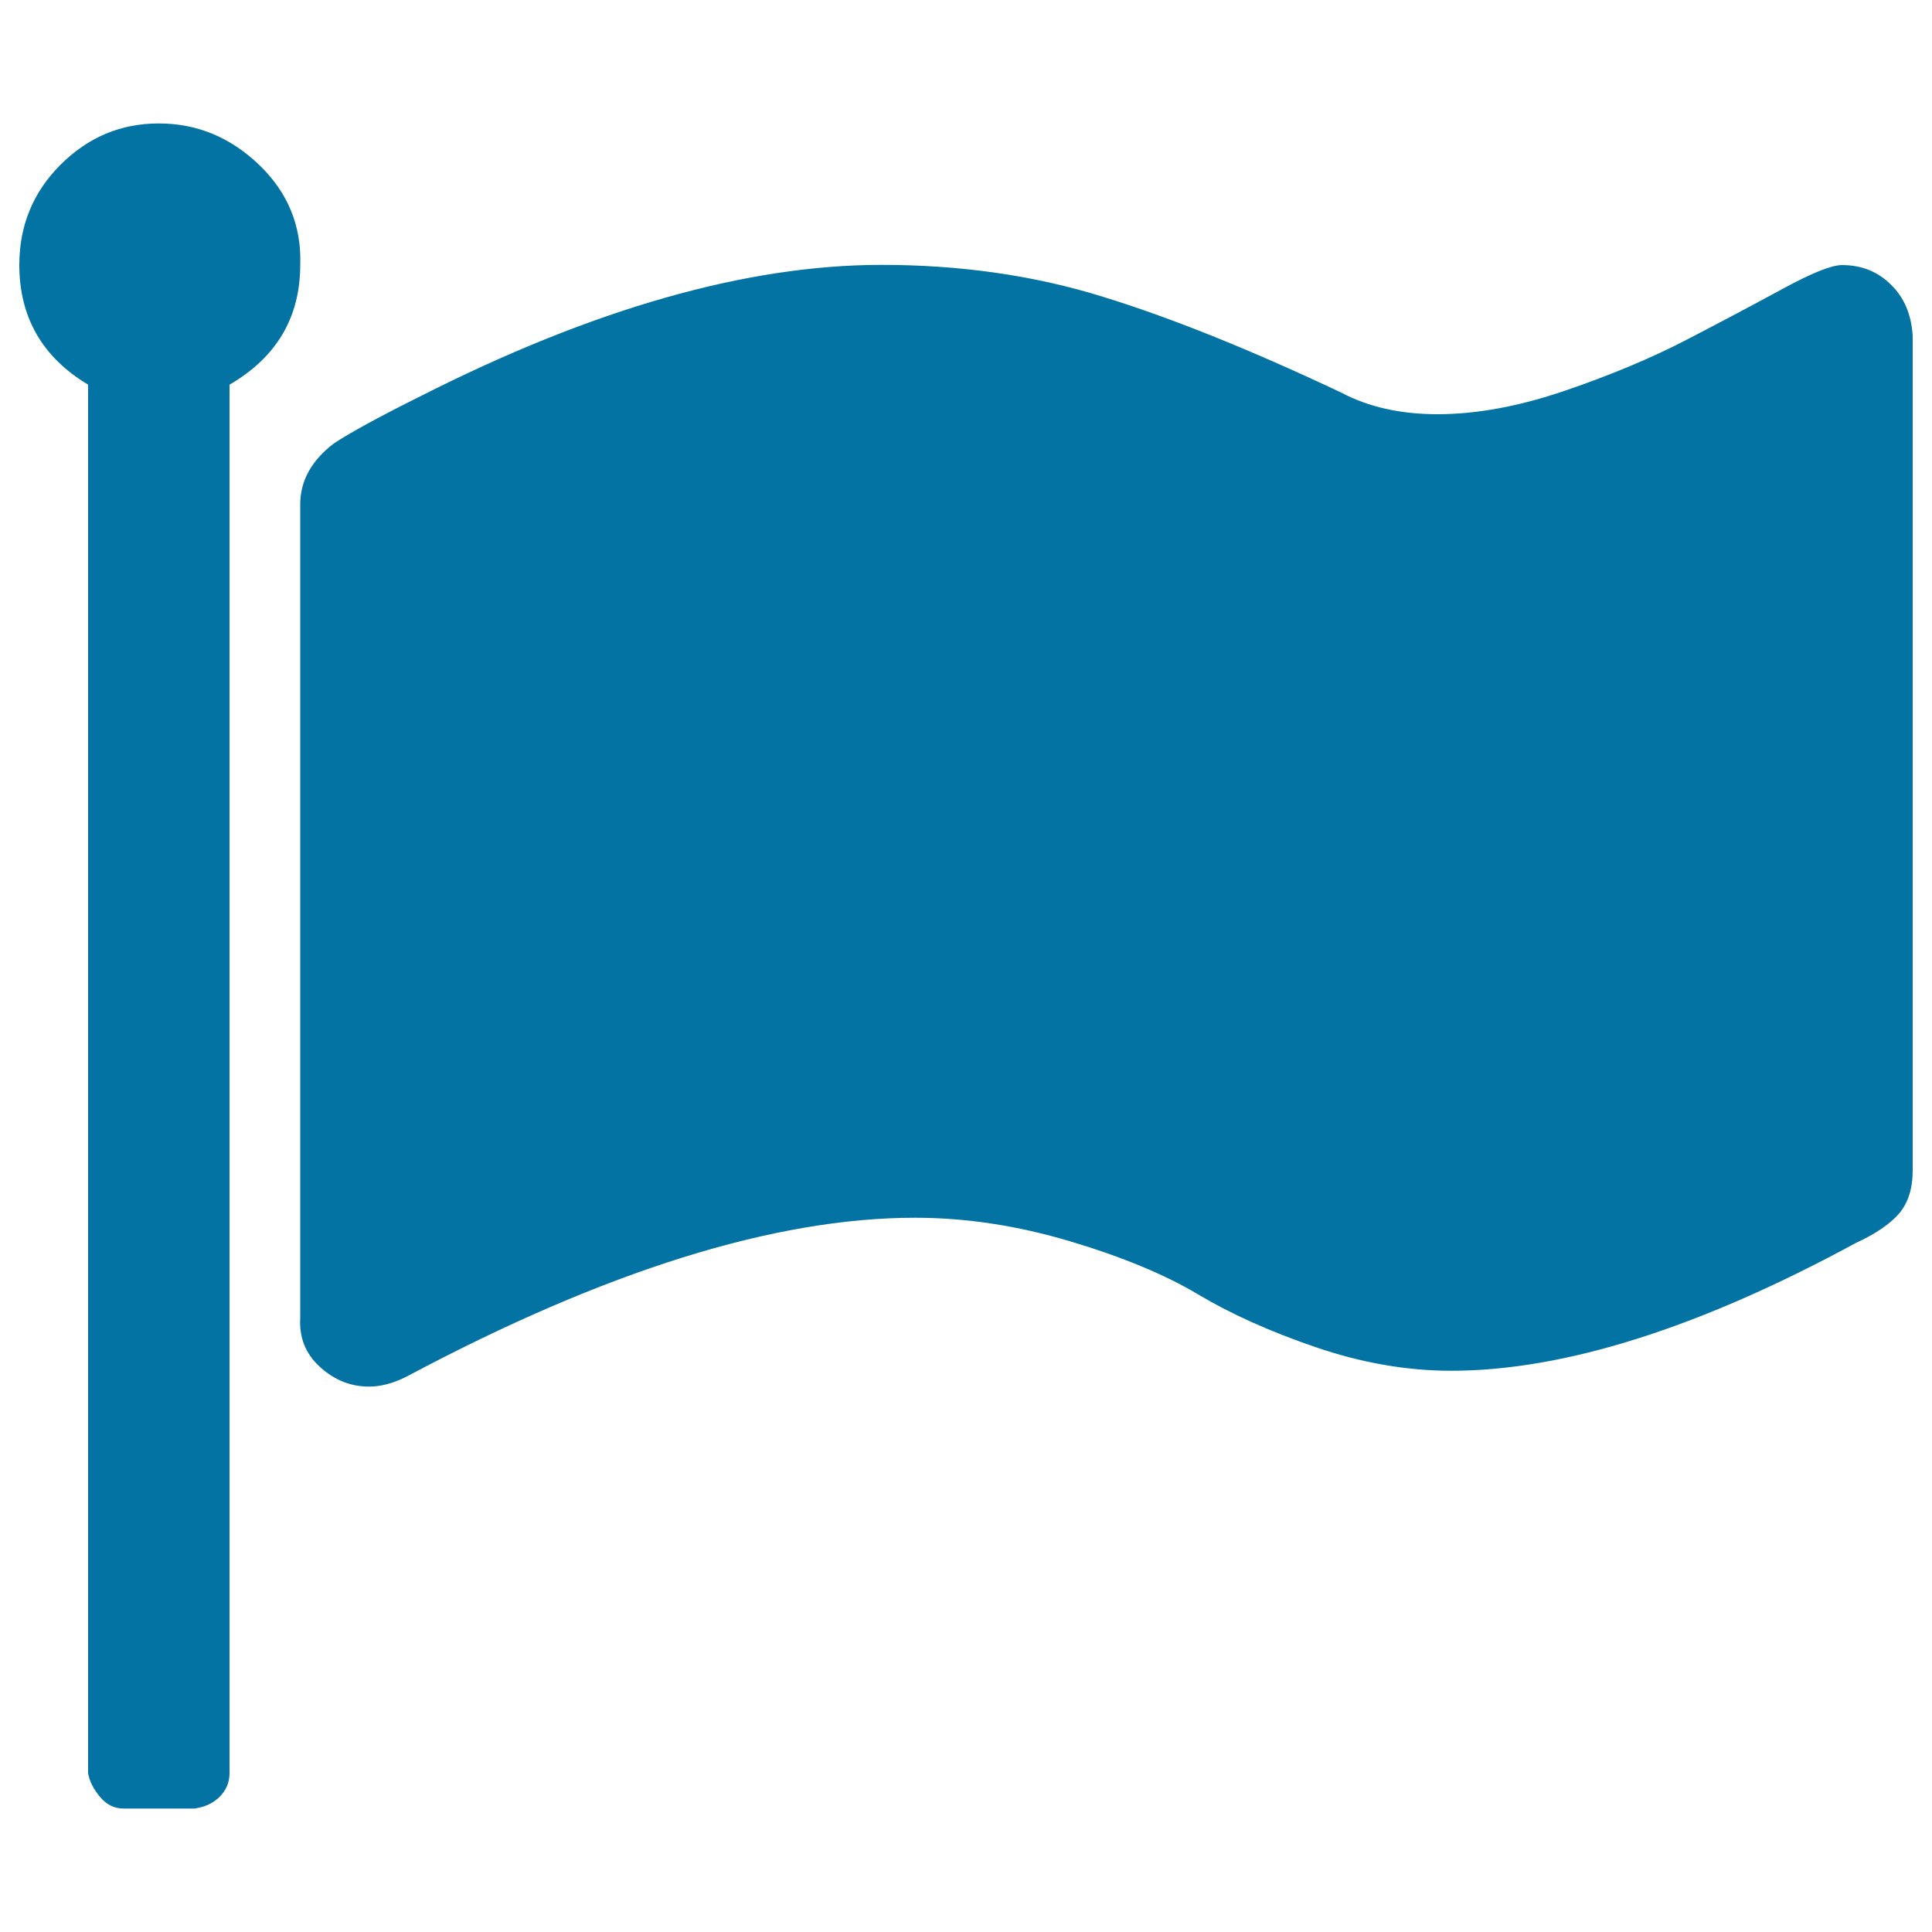 <svg xmlns="http://www.w3.org/2000/svg" viewBox="0 0 1000 1000" style="fill:#0273a2">
<title>Flag SVG icon</title>
<path d="M155.4,137.1c0,27.1-12.2,47.8-36.6,62v718.7c0,4.7-1.7,8.8-5.1,12.2c-3.4,3.4-7.8,5.4-13.2,6.1H63.9c-4.7,0-8.8-2-12.2-6.1c-3.4-4.1-5.4-8.1-6.1-12.2V199.1c-23.7-14.2-35.6-34.9-35.6-62c0-20.3,7.1-37.6,21.3-51.8C45.6,71,62.5,63.9,82.2,63.9S119.1,71,134,85.2C148.9,99.5,156.1,116.7,155.4,137.1z M990,173.7v432.1c0,9.5-2.4,16.9-7.1,22.4c-4.7,5.4-12.2,10.5-22.4,15.2c-81.3,44.1-151.1,66.1-209.4,66.1c-23,0-46.4-4.1-70.1-12.2c-23.7-8.1-44.1-17.3-61-27.4s-39-19.3-66.1-27.4c-27.1-8.1-53.9-12.2-80.3-12.2c-72.5,0-160.3,27.4-263.3,82.3c-6.8,3.4-13.2,5.1-19.3,5.1c-9.5,0-18-3.4-25.4-10.2c-7.5-6.8-10.8-15.3-10.2-25.4V261.1c0-12.2,5.8-22.7,17.3-31.5c8.1-5.4,23-13.6,44.7-24.4c89.5-45.4,169.1-68.1,238.9-68.1c40.7,0,78.6,5.4,113.9,16.3c35.2,10.8,76.6,27.4,124,49.8c14.2,7.5,30.8,11.2,49.8,11.2c20.3,0,42.4-4.1,66.1-12.2c23.7-8.1,44.7-16.9,63-26.4s34.9-18.3,49.8-26.4c14.9-8.1,25.1-12.2,30.5-12.2c10.2,0,18.6,3.4,25.4,10.2C985.6,154,989.3,162.8,990,173.7L990,173.7z"/>
</svg>